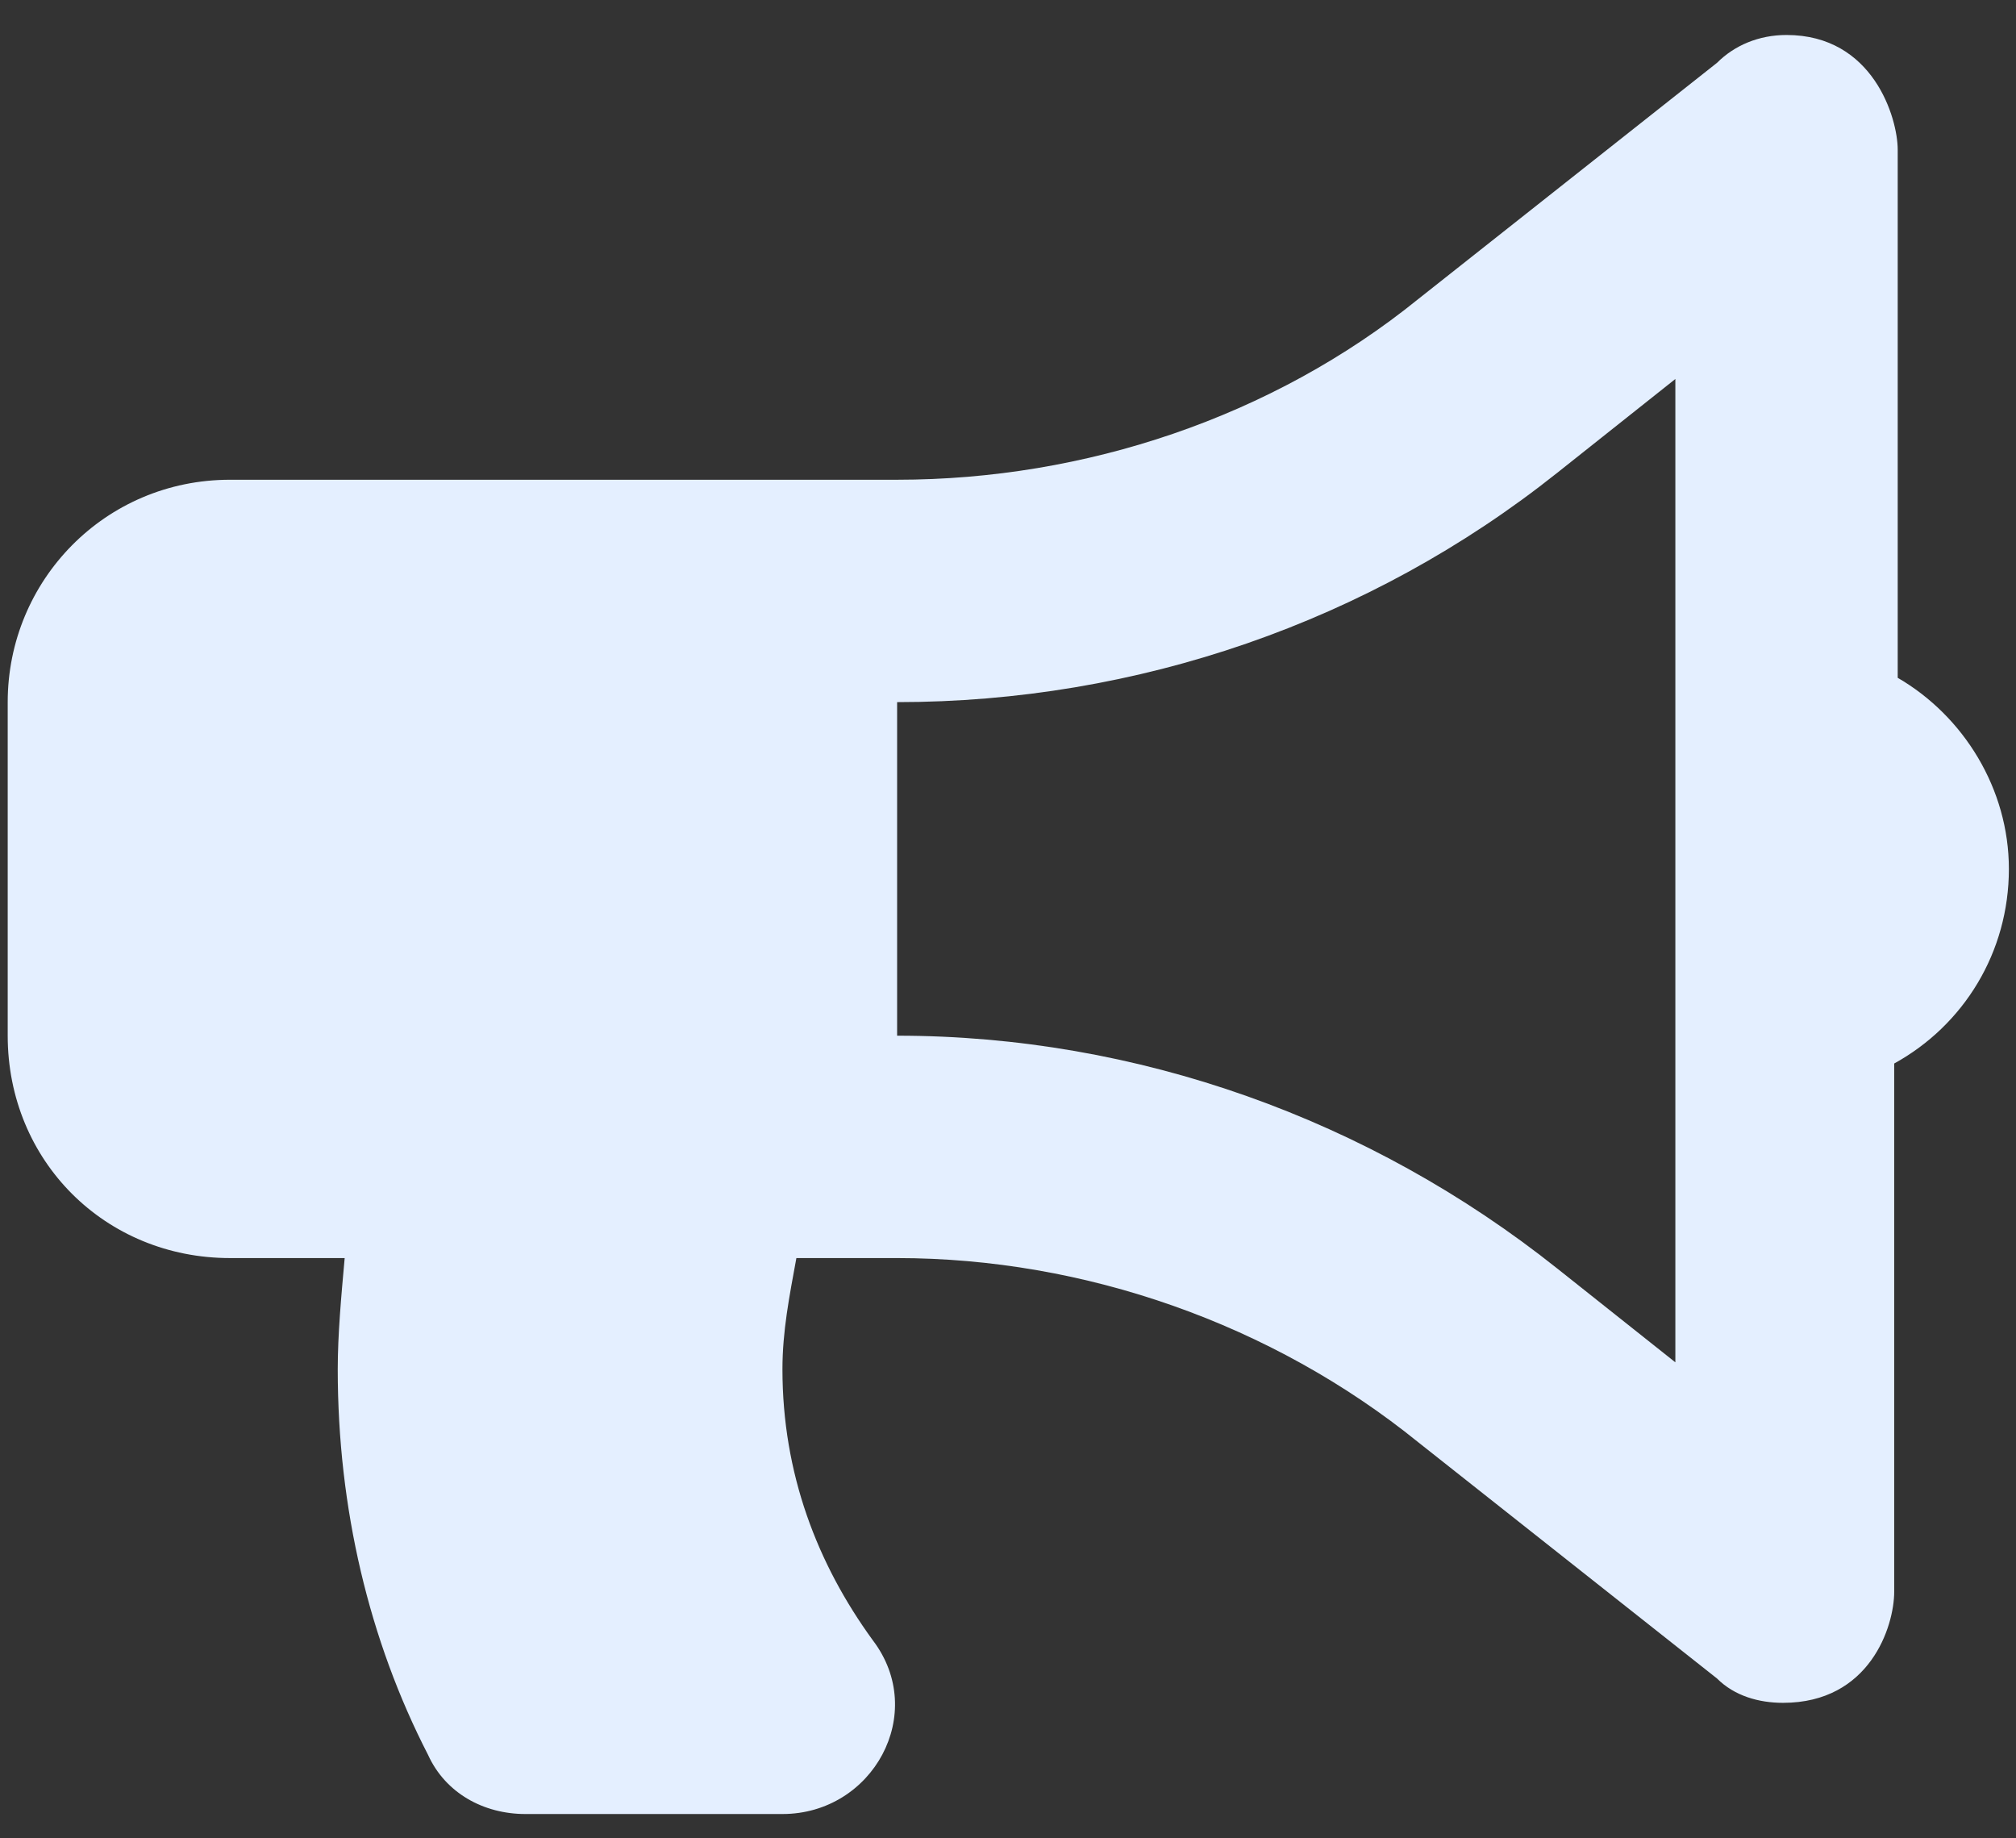 <svg width="34" height="31" viewBox="0 0 34 31" fill="none" xmlns="http://www.w3.org/2000/svg">
<rect x="0" y="0" width="34" height="31" fill="#333333" stroke="none"/>
<path d="M33.88 14.653C33.88 16.059 33.118 17.289 31.946 17.934V26.84C31.946 27.426 31.536 28.715 30.071 28.715C29.661 28.715 29.251 28.598 28.958 28.305L23.919 24.321C21.458 22.328 18.294 21.215 15.13 21.215H13.431C13.313 21.86 13.196 22.446 13.196 23.09C13.196 24.848 13.782 26.371 14.72 27.66C15.657 28.891 14.72 30.59 13.196 30.59H8.86C8.157 30.59 7.513 30.238 7.22 29.594C6.224 27.66 5.696 25.434 5.696 23.09C5.696 22.504 5.755 21.86 5.813 21.215H3.88C1.771 21.215 0.13 19.575 0.13 17.465V11.84C0.13 9.789 1.771 8.09 3.88 8.09H15.13C18.294 8.09 21.458 7.035 23.919 5.043L28.958 1.059C29.251 0.766 29.661 0.59 30.13 0.59C31.595 0.59 32.005 1.996 32.005 2.524V11.43C33.118 12.075 33.88 13.305 33.88 14.653ZM28.255 22.973V6.391L26.263 7.973C23.099 10.492 19.173 11.84 15.13 11.84V17.465C19.173 17.465 23.099 18.871 26.263 21.391L28.255 22.973Z" fill="#E4EFFF"/>
</svg>
